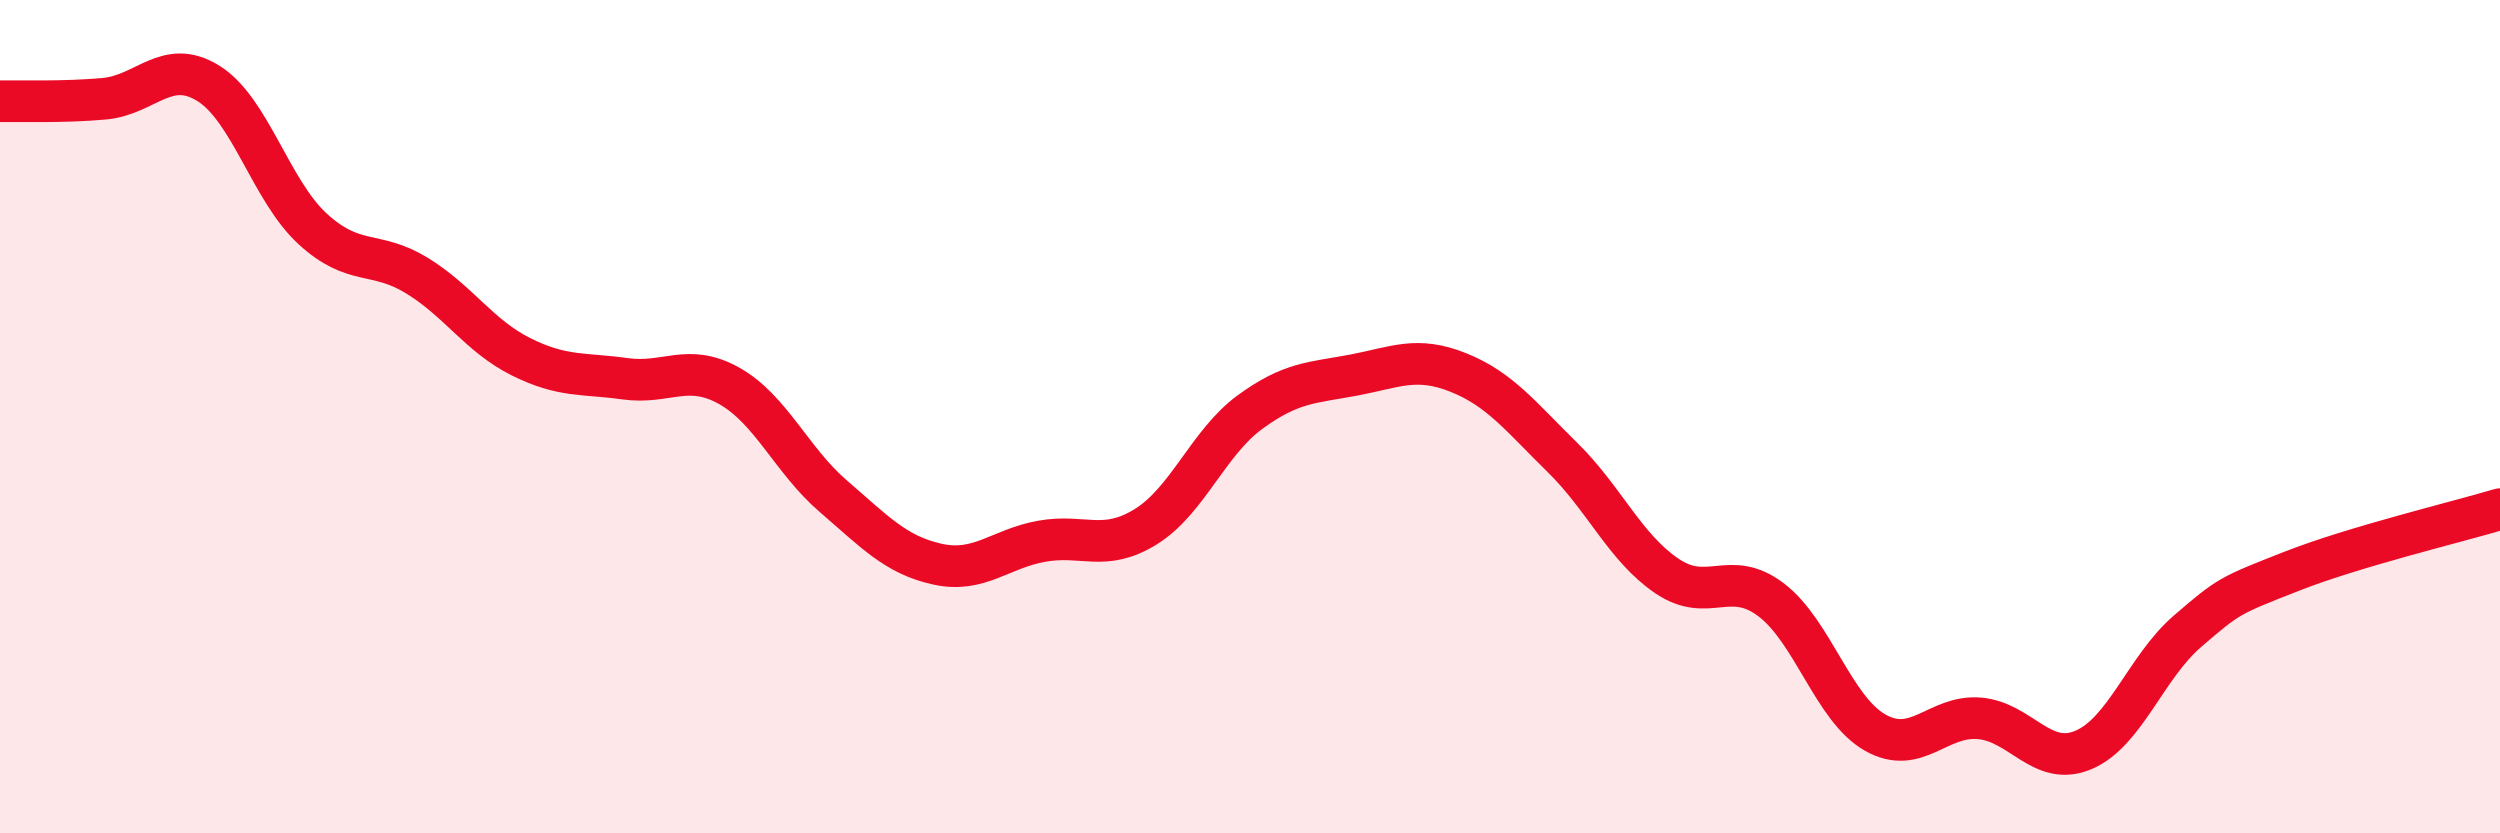 
    <svg width="60" height="20" viewBox="0 0 60 20" xmlns="http://www.w3.org/2000/svg">
      <path
        d="M 0,2.43 C 0.5,2.42 1.5,2.46 2.5,2.37 C 3.5,2.28 4,1.38 5,2 C 6,2.62 6.5,4.57 7.5,5.49 C 8.5,6.41 9,6 10,6.61 C 11,7.22 11.5,8.06 12.5,8.56 C 13.5,9.06 14,8.95 15,9.09 C 16,9.23 16.5,8.7 17.5,9.26 C 18.5,9.82 19,11.05 20,11.91 C 21,12.77 21.5,13.32 22.5,13.54 C 23.5,13.76 24,13.17 25,12.99 C 26,12.81 26.5,13.26 27.5,12.64 C 28.5,12.02 29,10.62 30,9.89 C 31,9.16 31.5,9.19 32.5,9 C 33.5,8.81 34,8.54 35,8.94 C 36,9.34 36.5,10 37.5,10.98 C 38.5,11.96 39,13.14 40,13.82 C 41,14.5 41.5,13.64 42.5,14.39 C 43.5,15.14 44,17.01 45,17.58 C 46,18.15 46.5,17.16 47.5,17.24 C 48.5,17.32 49,18.42 50,18 C 51,17.58 51.5,16.01 52.5,15.15 C 53.5,14.29 53.5,14.3 55,13.71 C 56.5,13.12 59,12.52 60,12.22L60 20L0 20Z"
        fill="#EB0A25"
        opacity="0.1"
        stroke-linecap="round"
        stroke-linejoin="round"
      />
      <path
        d="M 0,2.43 C 0.5,2.42 1.5,2.46 2.5,2.37 C 3.5,2.28 4,1.38 5,2 C 6,2.62 6.5,4.57 7.5,5.49 C 8.5,6.41 9,6 10,6.61 C 11,7.22 11.5,8.06 12.5,8.56 C 13.5,9.06 14,8.95 15,9.09 C 16,9.23 16.5,8.7 17.5,9.26 C 18.5,9.82 19,11.05 20,11.91 C 21,12.77 21.5,13.32 22.5,13.54 C 23.5,13.76 24,13.17 25,12.99 C 26,12.81 26.5,13.26 27.5,12.64 C 28.5,12.02 29,10.62 30,9.89 C 31,9.16 31.5,9.19 32.5,9 C 33.5,8.81 34,8.54 35,8.94 C 36,9.34 36.5,10 37.5,10.98 C 38.5,11.96 39,13.14 40,13.82 C 41,14.5 41.5,13.64 42.5,14.39 C 43.5,15.14 44,17.01 45,17.58 C 46,18.15 46.5,17.16 47.5,17.24 C 48.5,17.32 49,18.42 50,18 C 51,17.58 51.5,16.01 52.5,15.15 C 53.5,14.29 53.5,14.3 55,13.71 C 56.5,13.12 59,12.52 60,12.22"
        stroke="#EB0A25"
        stroke-width="1"
        fill="none"
        stroke-linecap="round"
        stroke-linejoin="round"
      />
    </svg>
  